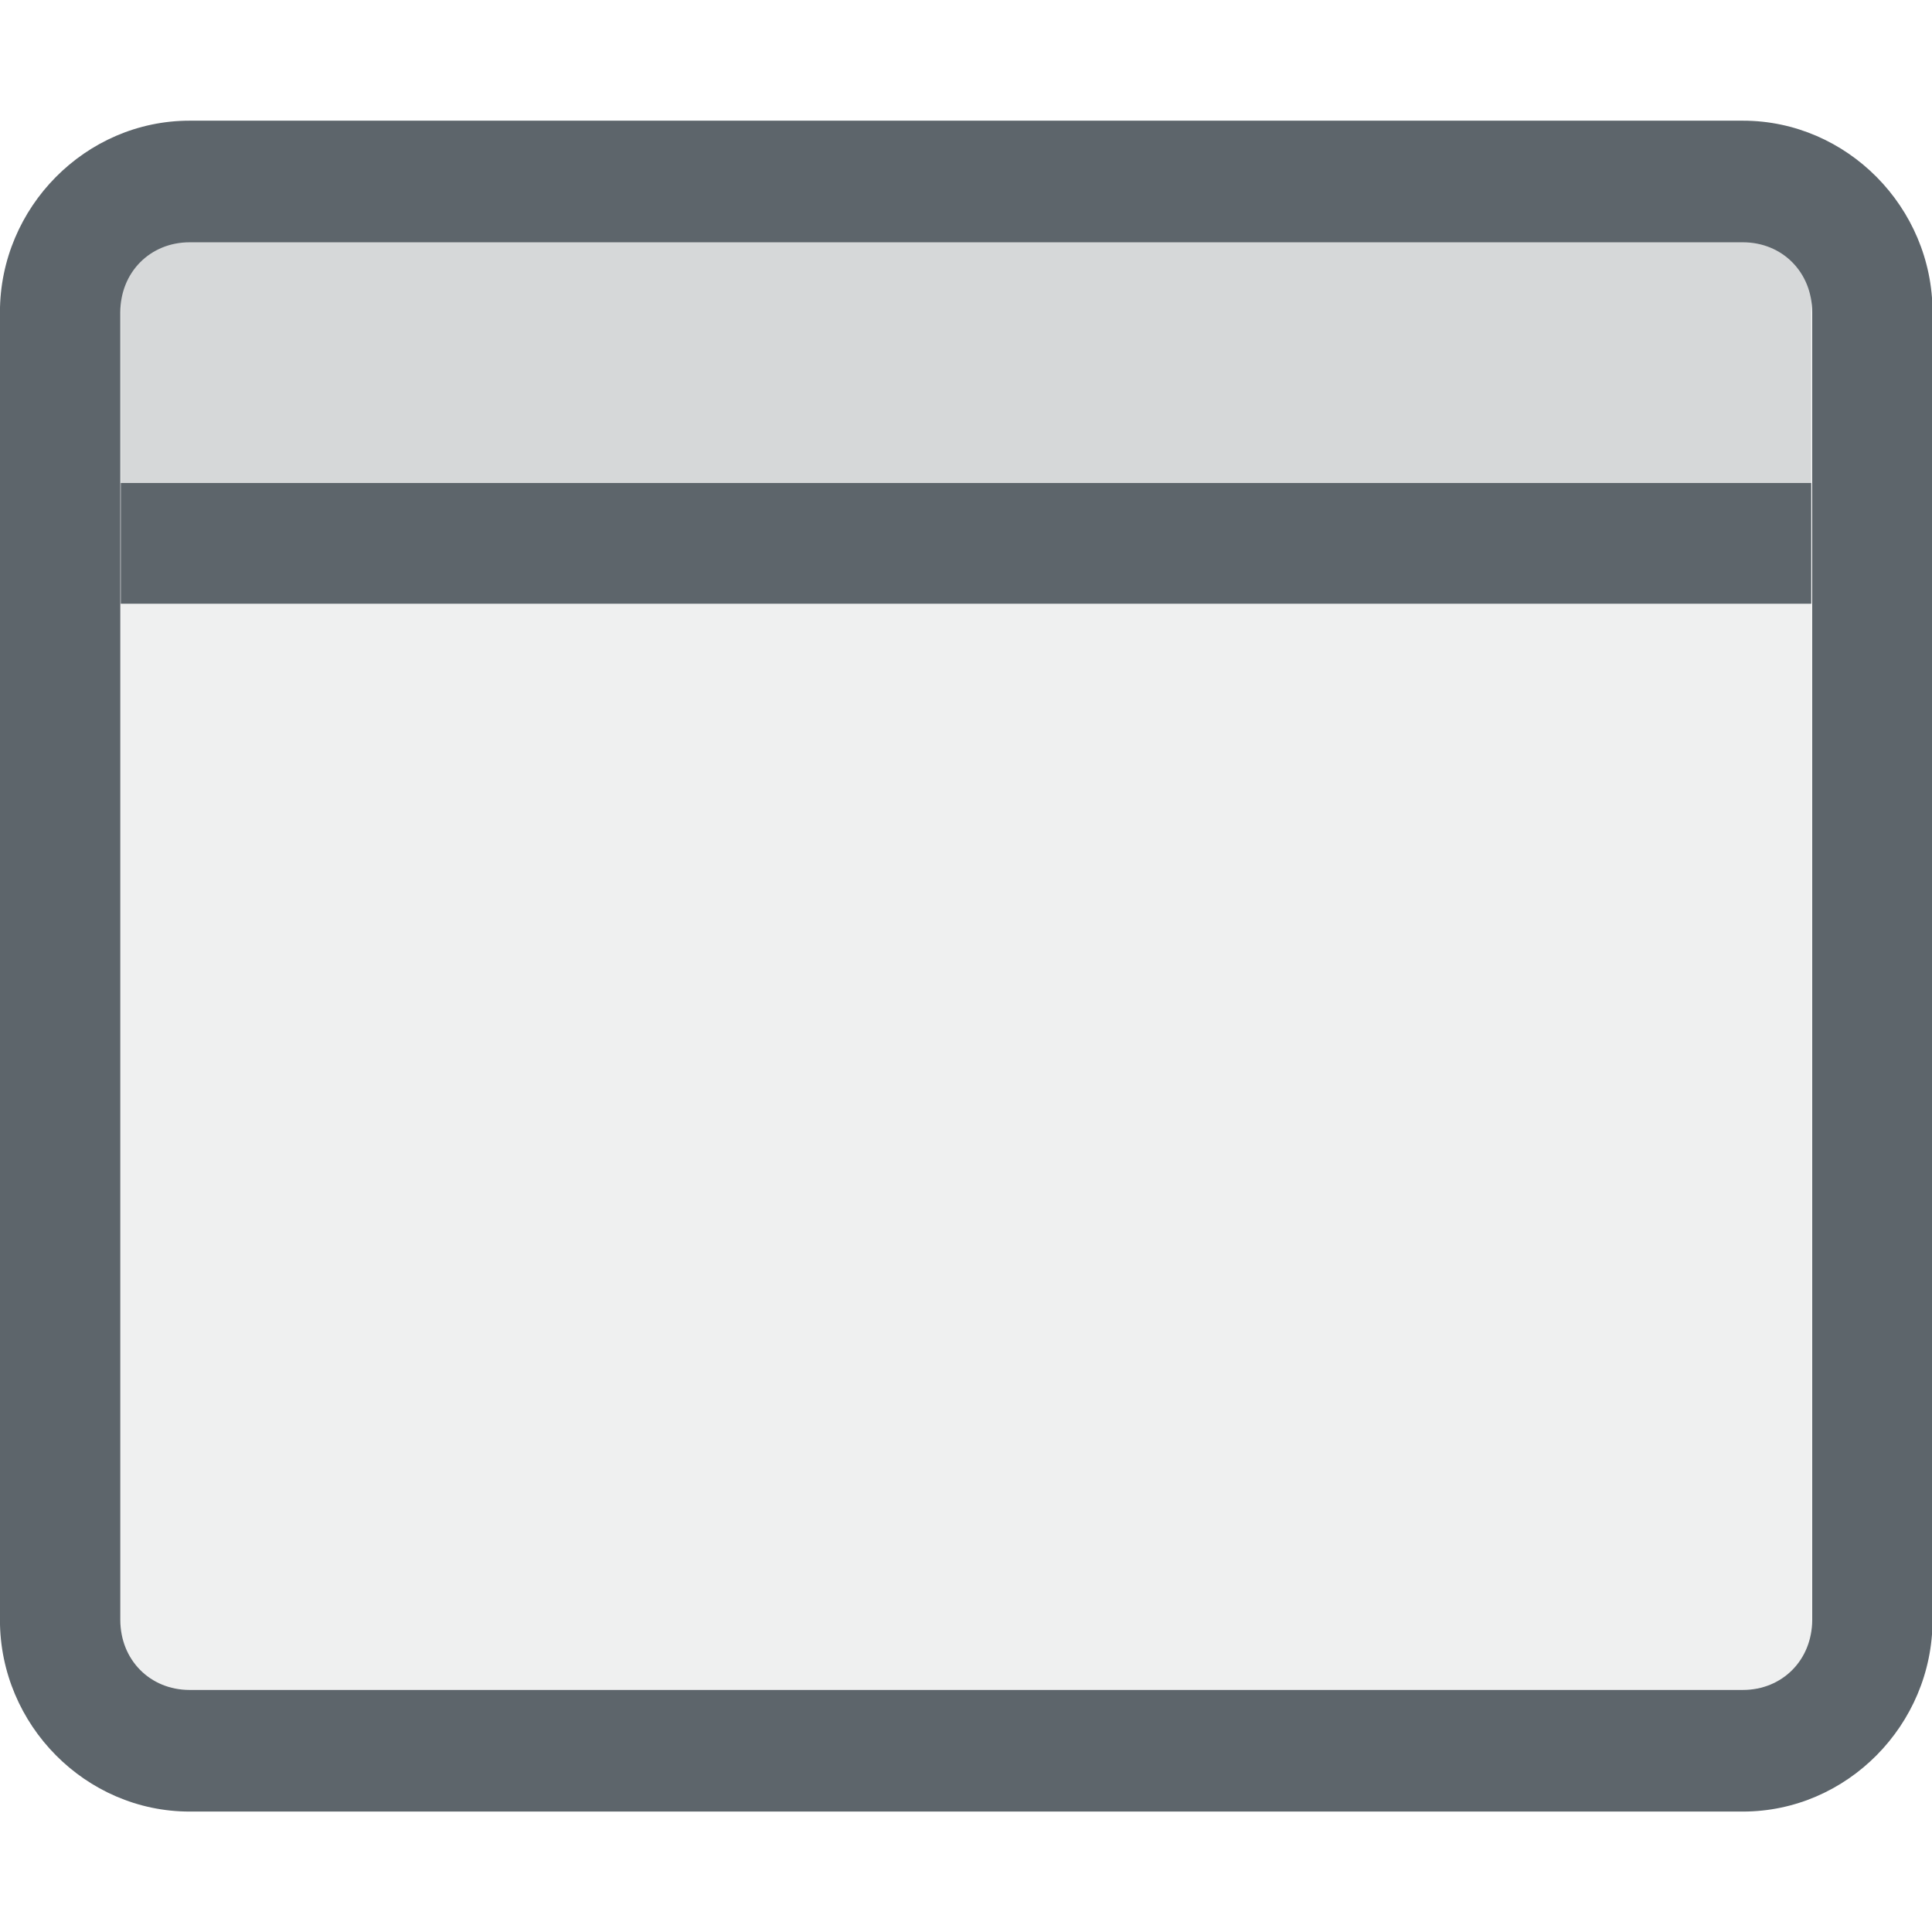 <svg width="16" height="16" version="1.1" xmlns="http://www.w3.org/2000/svg">
 <defs>
  <style id="current-color-scheme" type="text/css">.ColorScheme-Text { color:#5d656b; } .ColorScheme-Highlight { color:#5294e2; }</style>
 </defs>
 <g class="ColorScheme-Text" transform="translate(-1 -1)" fill="currentColor">
  <path transform="translate(1,1)" d="m1 5v8.5c0 0.277 0.223 0.5 0.5 0.5h13c0.277 0 0.5-0.223 0.5-0.5v-8.5h-14z" opacity=".1"/>
  <path transform="translate(1,1)" d="m1.5 2c-0.277 0-0.5 0.223-0.5 0.5v1.5h14v-1.5c0-0.277-0.223-0.5-0.5-0.5h-13z" opacity=".25"/>
 </g>
 <path d="M0 0h16v16H0z" fill="none"/>
 <g transform="matrix(1.072 0 0 1.083 -1.646 -1.746)" style="fill:currentColor" class="ColorScheme-Text">
  <path d="m3 2.535c-0.803 0-1.465 0.662-1.465 1.465v10c0 0.803 0.662 1.465 1.465 1.465h12c0.803 0 1.465-0.662 1.465-1.465v-10c0-0.803-0.662-1.465-1.465-1.465zm0 0.93h12c0.305 0 0.535 0.23 0.535 0.535v10c0 0.305-0.23 0.535-0.535 0.535h-12c-0.305 0-0.535-0.23-0.535-0.535v-10c0-0.305 0.23-0.535 0.535-0.535z" style="fill:currentColor" class="ColorScheme-Text"/>
 </g>
 <path d="m1 4h14v1h-14z" style="fill:currentColor" class="ColorScheme-Text"/>
</svg>
